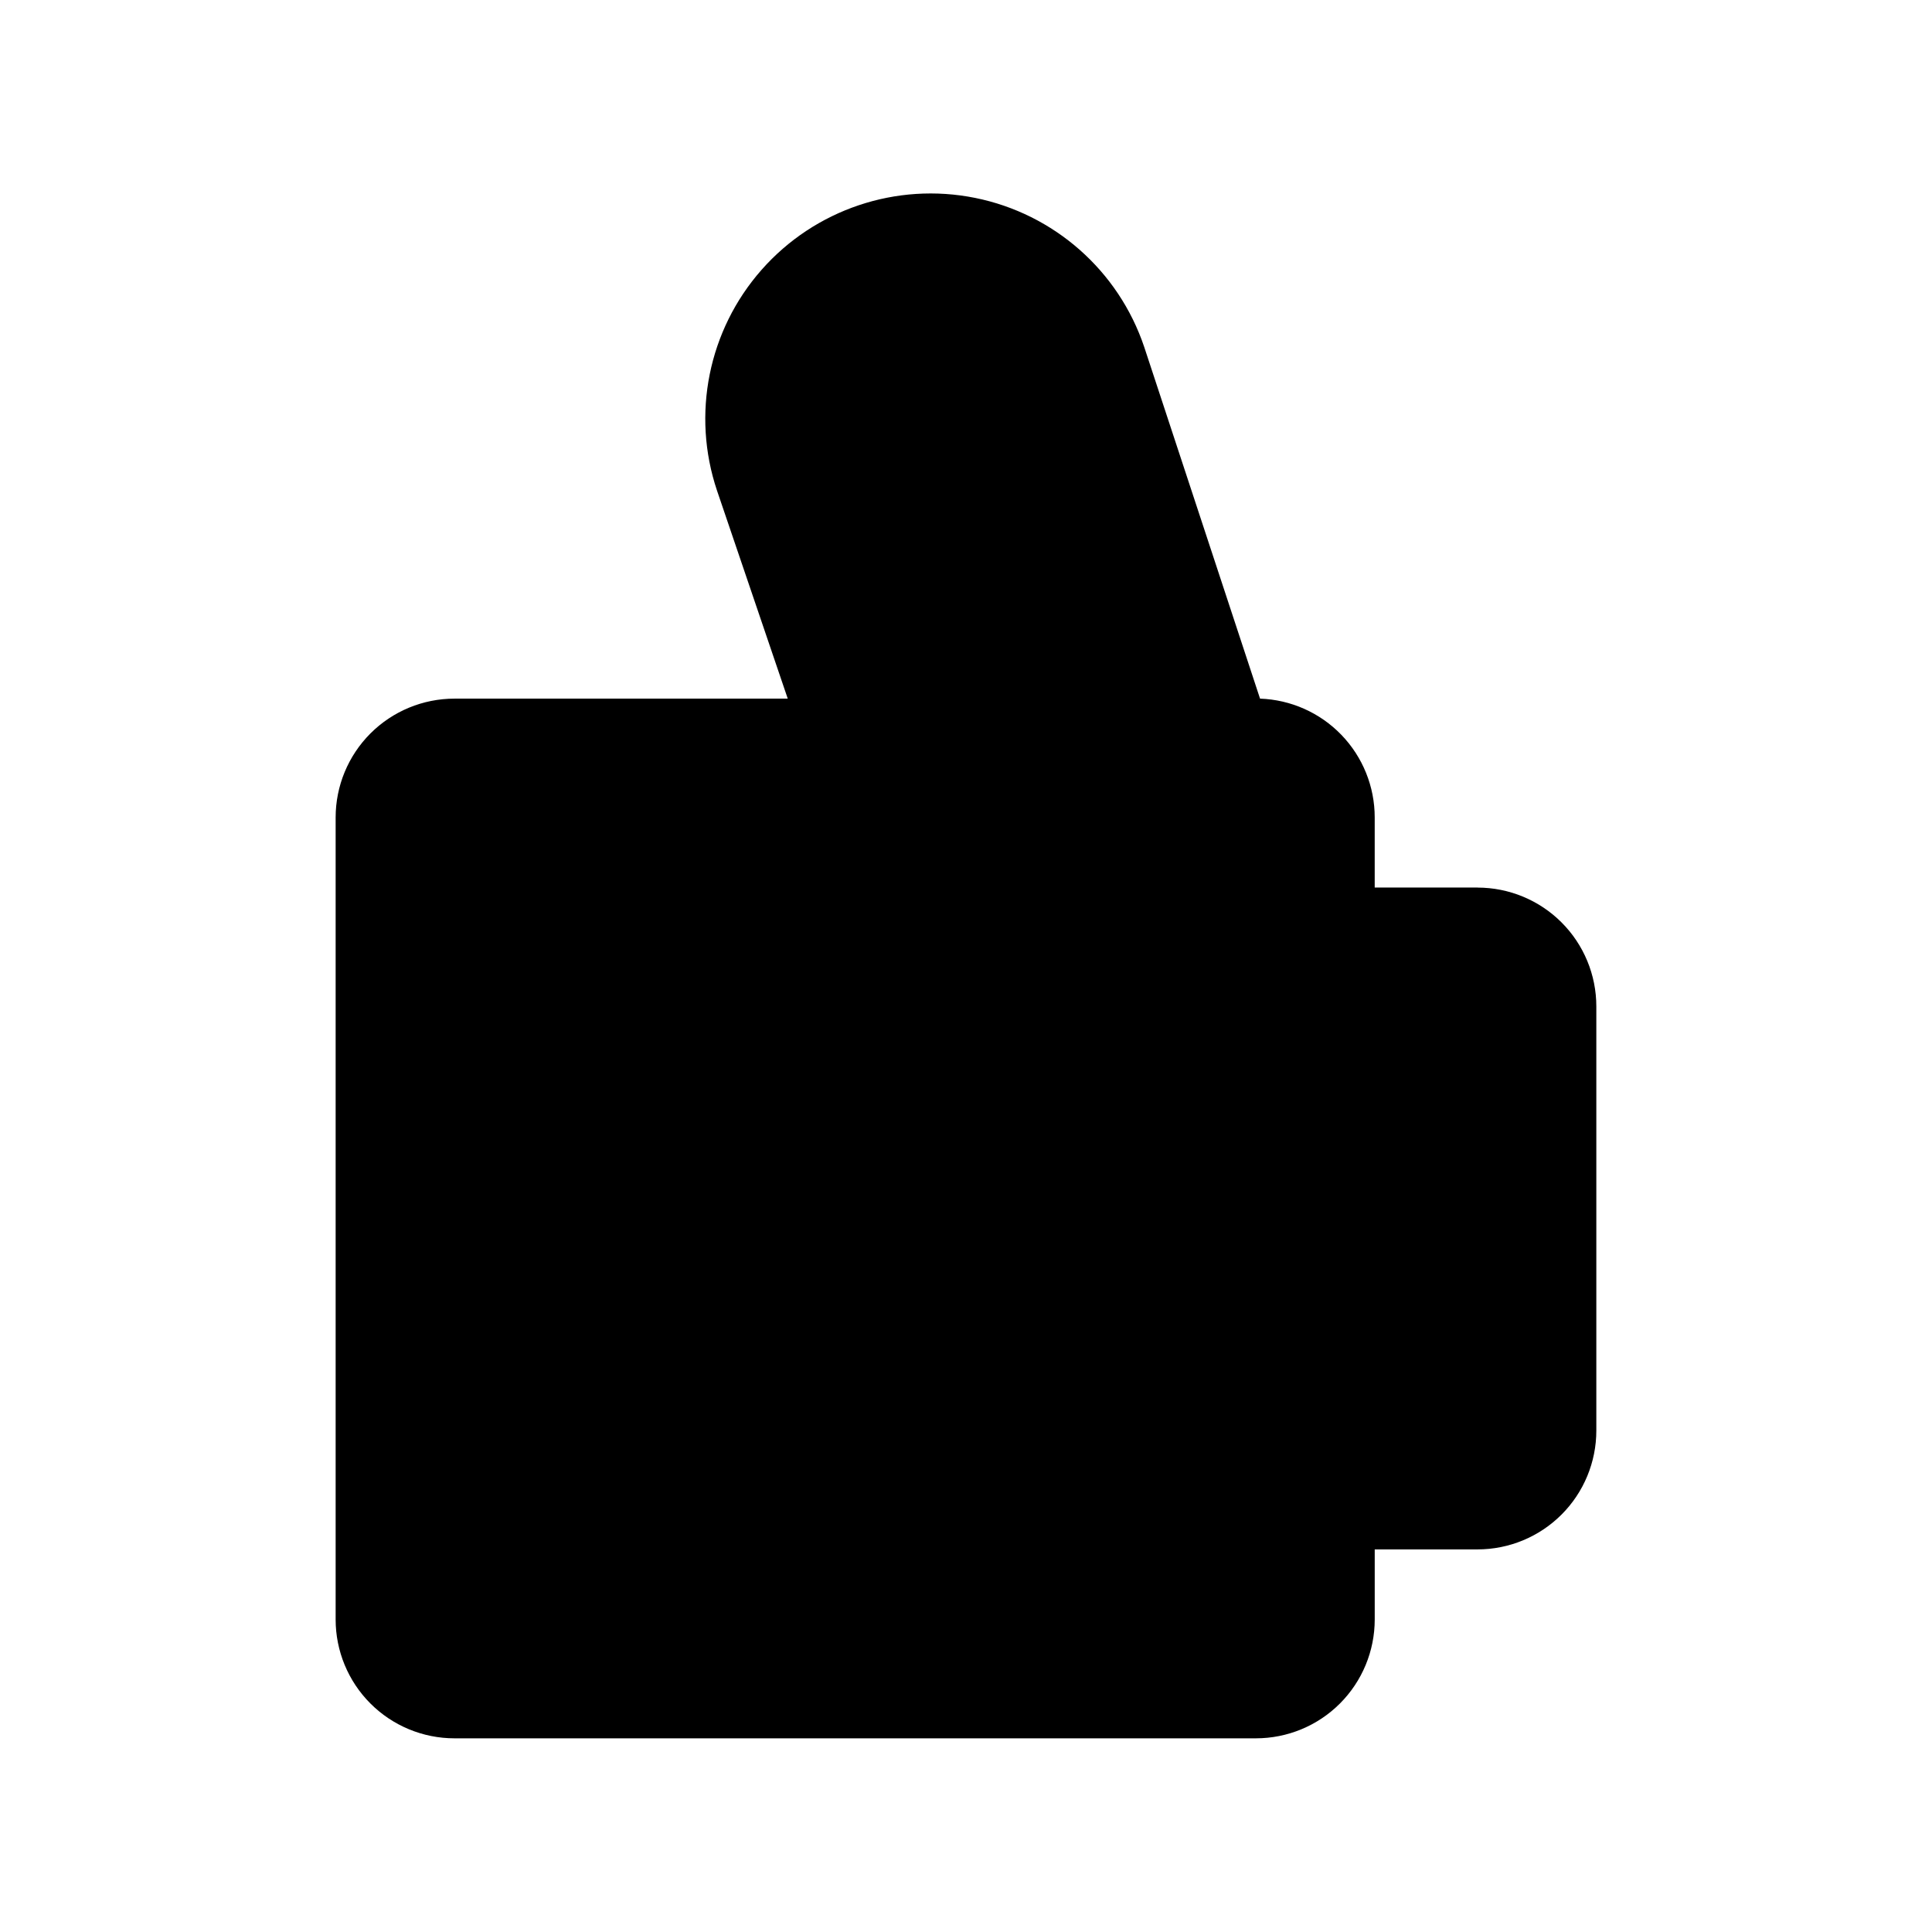 <?xml version="1.0" encoding="UTF-8"?>
<!-- Uploaded to: SVG Repo, www.svgrepo.com, Generator: SVG Repo Mixer Tools -->
<svg fill="#000000" width="800px" height="800px" version="1.1" viewBox="144 144 512 512" xmlns="http://www.w3.org/2000/svg">
 <path d="m535.55 379.21h-27.238v-18.578c0.008-8.16-3.16-16.008-8.828-21.883s-13.398-9.316-21.559-9.605l-30.699-93.203c-6.805-20.223-23.883-35.273-44.797-39.492-20.914-4.215-42.492 3.047-56.602 19.051s-18.605 38.32-11.801 58.543l18.734 55.102h-88.324c-8.352 0-16.359 3.32-22.266 9.223-5.902 5.906-9.223 13.918-9.223 22.266v212.55c0 8.352 3.32 16.359 9.223 22.266 5.906 5.906 13.914 9.223 22.266 9.223h212.39c8.352 0 16.363-3.316 22.266-9.223 5.906-5.906 9.223-13.914 9.223-22.266v-18.578h27.238c8.352 0 16.359-3.316 22.266-9.223s9.223-13.914 9.223-22.266v-112.41c0-8.352-3.316-16.359-9.223-22.266-5.906-5.902-13.914-9.223-22.266-9.223z"/>
</svg>